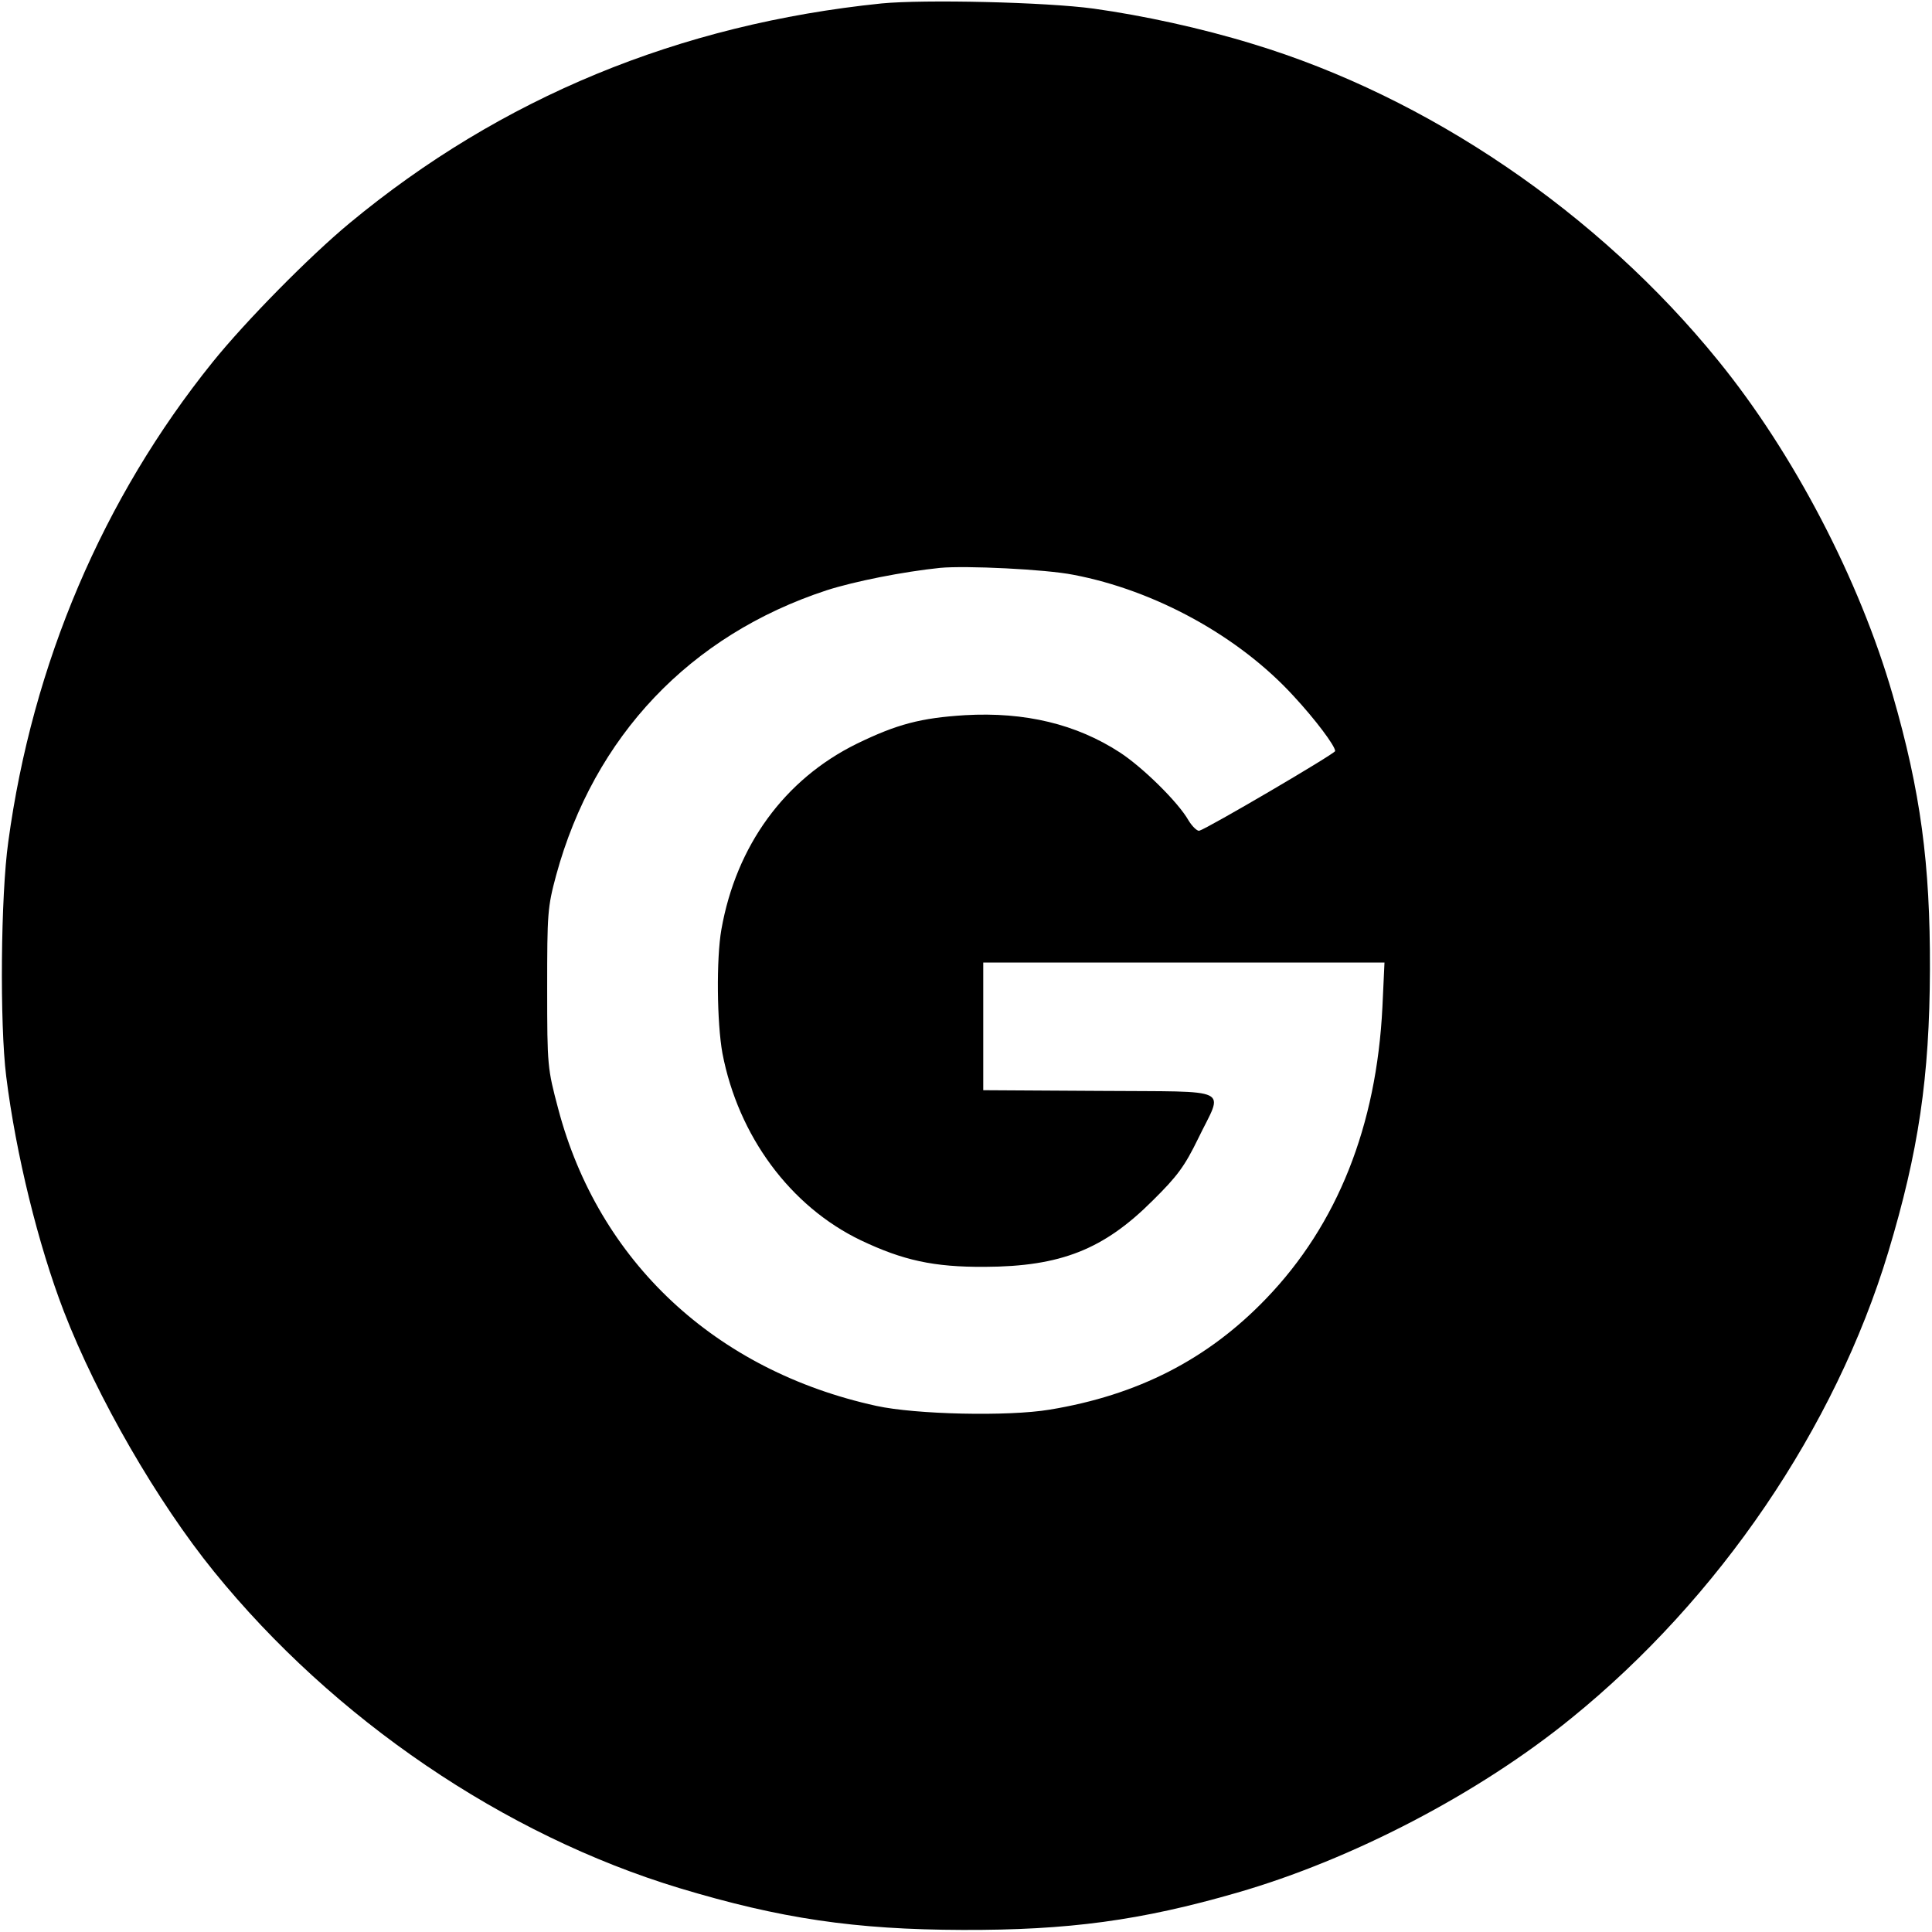 <?xml version="1.0" standalone="no"?>
<!DOCTYPE svg PUBLIC "-//W3C//DTD SVG 20010904//EN"
 "http://www.w3.org/TR/2001/REC-SVG-20010904/DTD/svg10.dtd">
<svg version="1.0" xmlns="http://www.w3.org/2000/svg"
 width="560pt" height="560pt" viewBox="0 0 560 560"
 preserveAspectRatio="xMidYMid meet">
<g transform="translate(0,560) scale(0.1,-0.1)"
fill="#000000" stroke="none">
<path d="M2555 5590 c-586 -60 -1103 -273 -1542 -637 -117 -97 -302 -285 -397
-403 -318 -395 -522 -874 -592 -1390 -22 -156 -25 -528 -6 -680 28 -225 93
-489 167 -681 97 -251 272 -553 435 -754 347 -428 841 -764 1350 -918 292 -88
507 -120 820 -121 306 -1 516 27 796 108 333 96 700 287 969 506 428 347 764
841 918 1350 88 292 120 507 121 820 1 306 -27 516 -108 796 -96 333 -287 700
-506 969 -347 428 -841 764 -1350 918 -150 46 -317 82 -460 102 -139 19 -491
27 -615 15z m556 -1656 c237 -45 480 -178 639 -352 63 -68 120 -144 120 -159
-1 -8 -371 -225 -394 -231 -6 -1 -20 12 -31 30 -30 53 -133 154 -199 197 -126
82 -275 118 -449 108 -128 -8 -197 -26 -314 -83 -209 -103 -349 -295 -392
-538 -15 -85 -13 -271 3 -359 46 -240 197 -444 401 -542 122 -58 211 -78 360
-77 219 1 344 50 486 192 72 71 93 100 132 180 73 151 107 135 -285 138 l-338
2 0 185 0 185 582 0 581 0 -6 -129 c-17 -344 -130 -630 -337 -845 -169 -176
-372 -280 -628 -322 -120 -20 -388 -14 -502 11 -466 102 -805 418 -922 861
-31 117 -32 123 -32 349 0 218 1 235 26 328 110 403 388 696 784 826 81 26
222 54 329 65 74 7 305 -4 386 -20z"/>
</g>
</svg>
